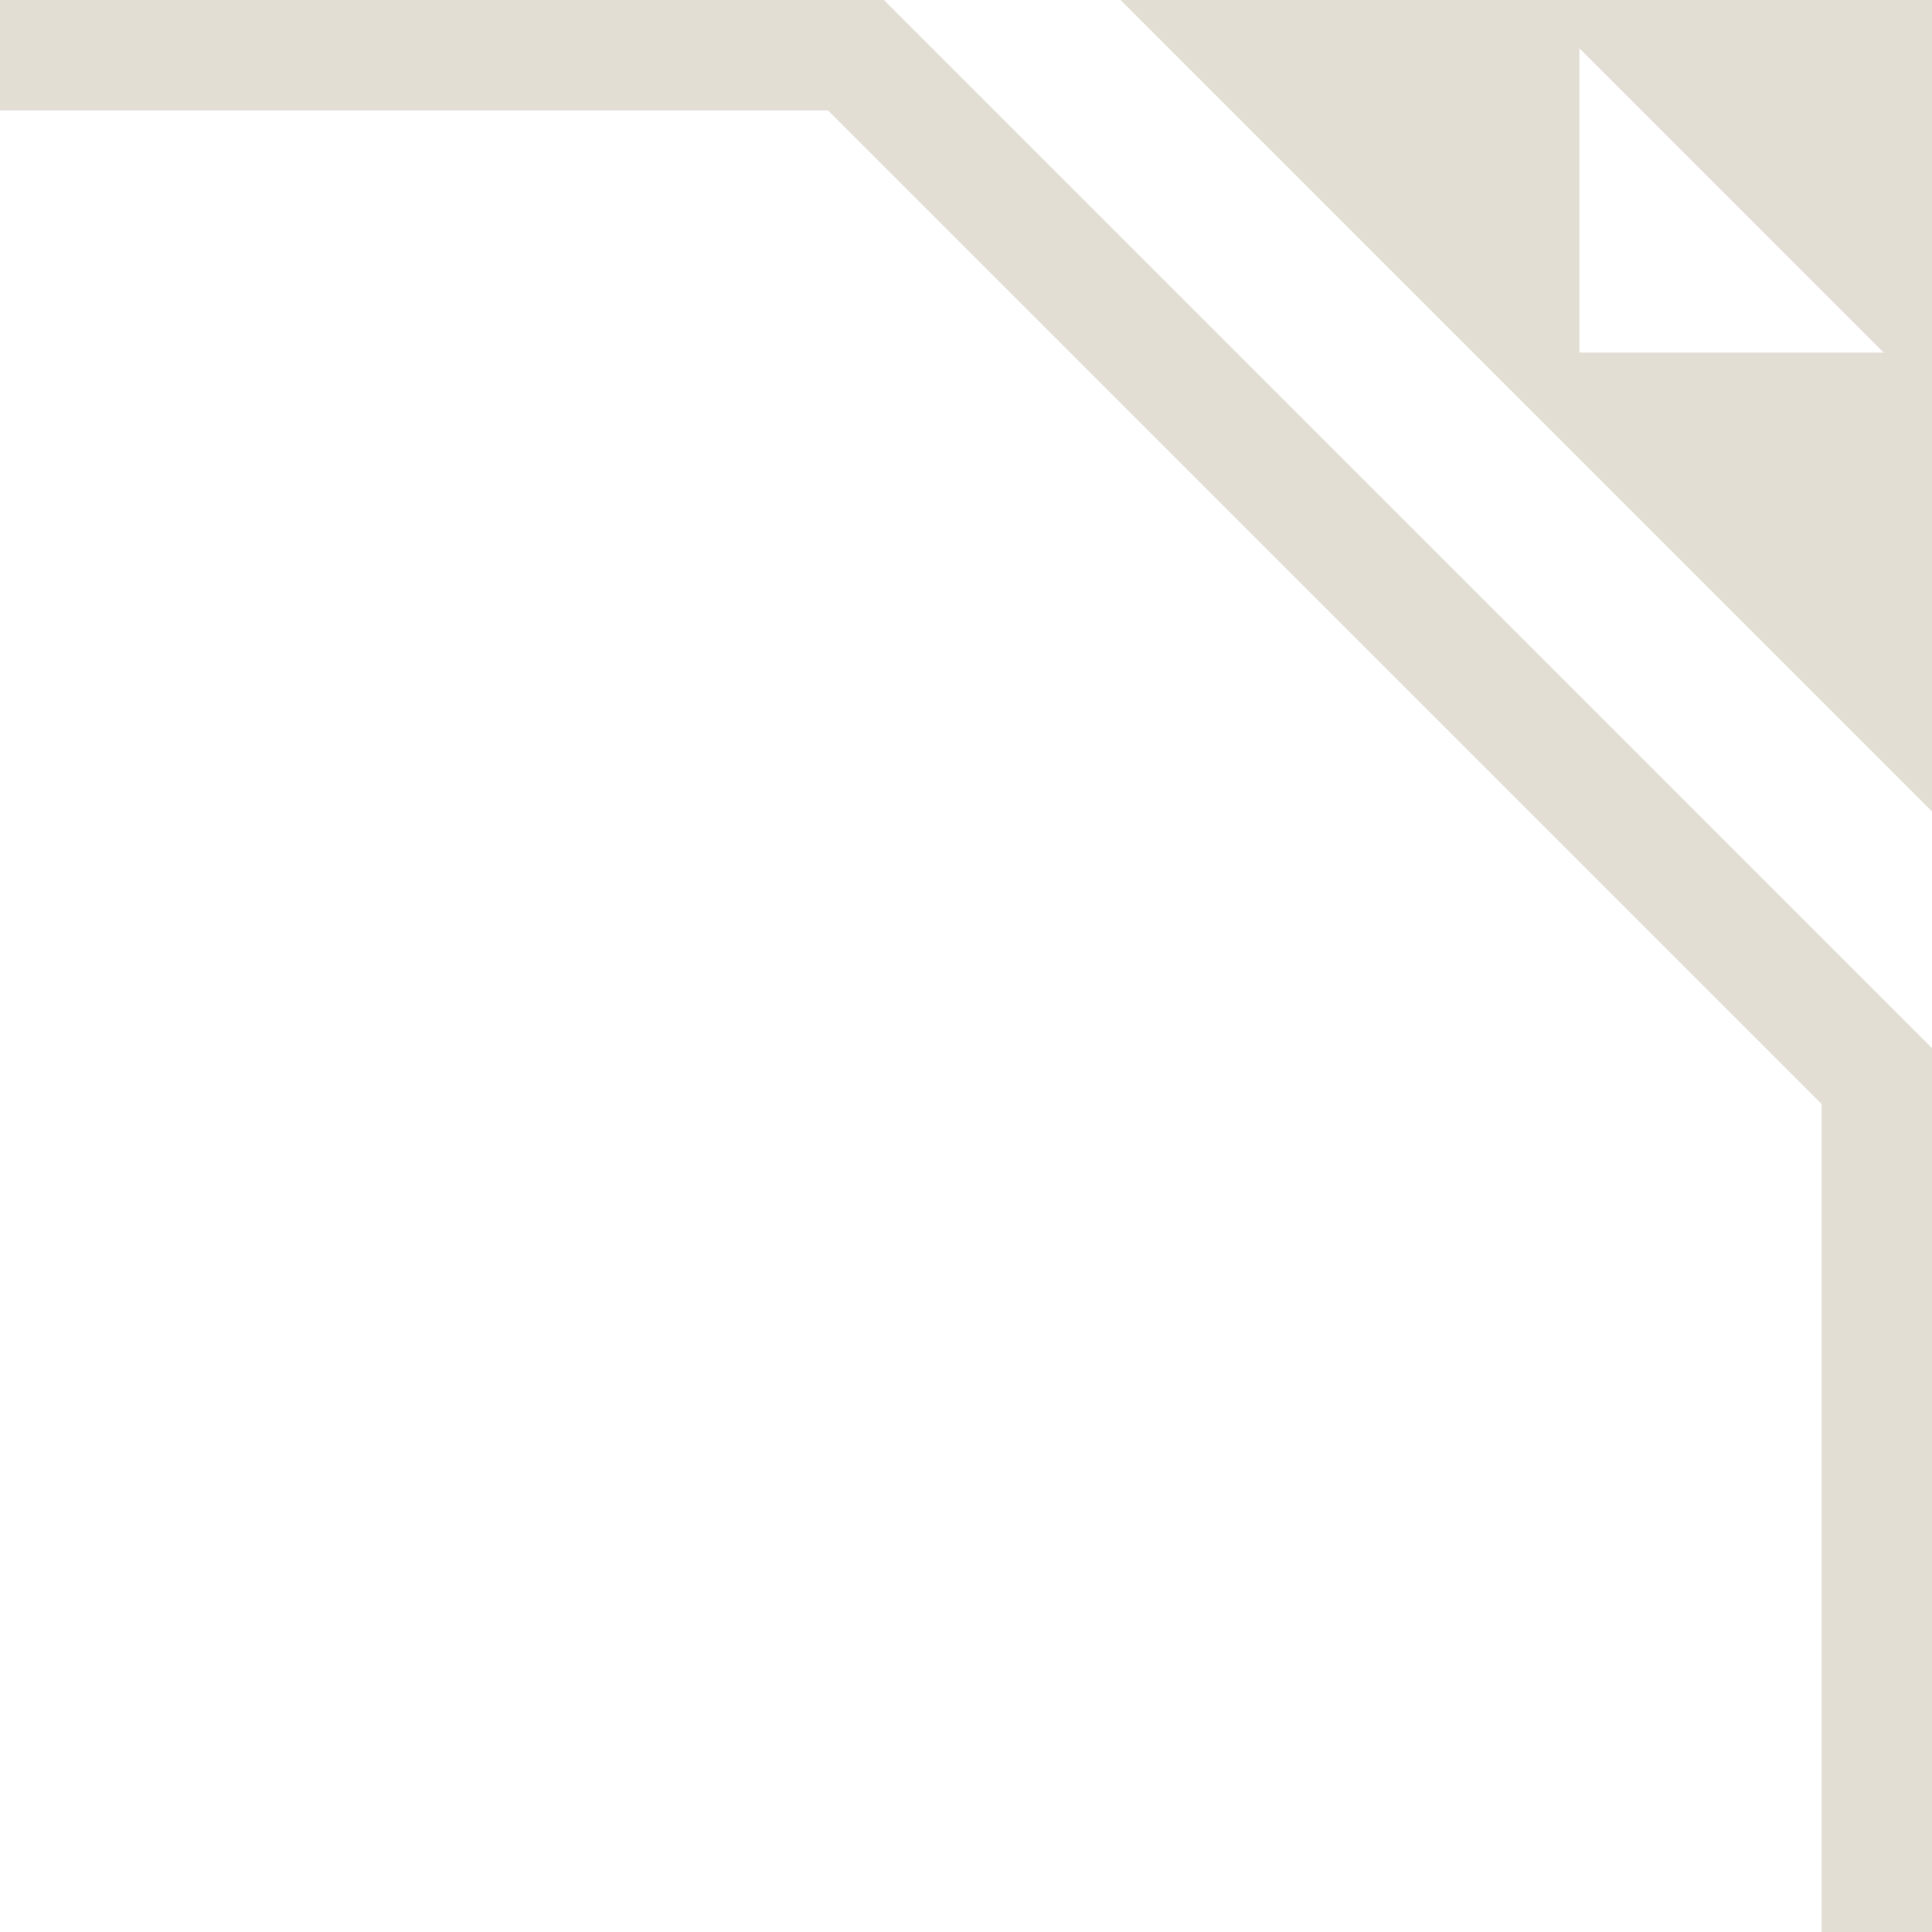 <svg width="35" height="35" viewBox="0 0 35 35" fill="none" xmlns="http://www.w3.org/2000/svg">
<path d="M0 2L0 4.40279e-05L16.013 4.48278e-05L35 18.988L35 35L33 35L33 20L15 2L0 2ZM35 14.7L20.3 4.5042e-05L35 4.57764e-05L35 14.7ZM28.613 6.388L34.125 6.388L28.613 0.875L28.613 6.388Z" fill="#E2DED3"/>
</svg>
